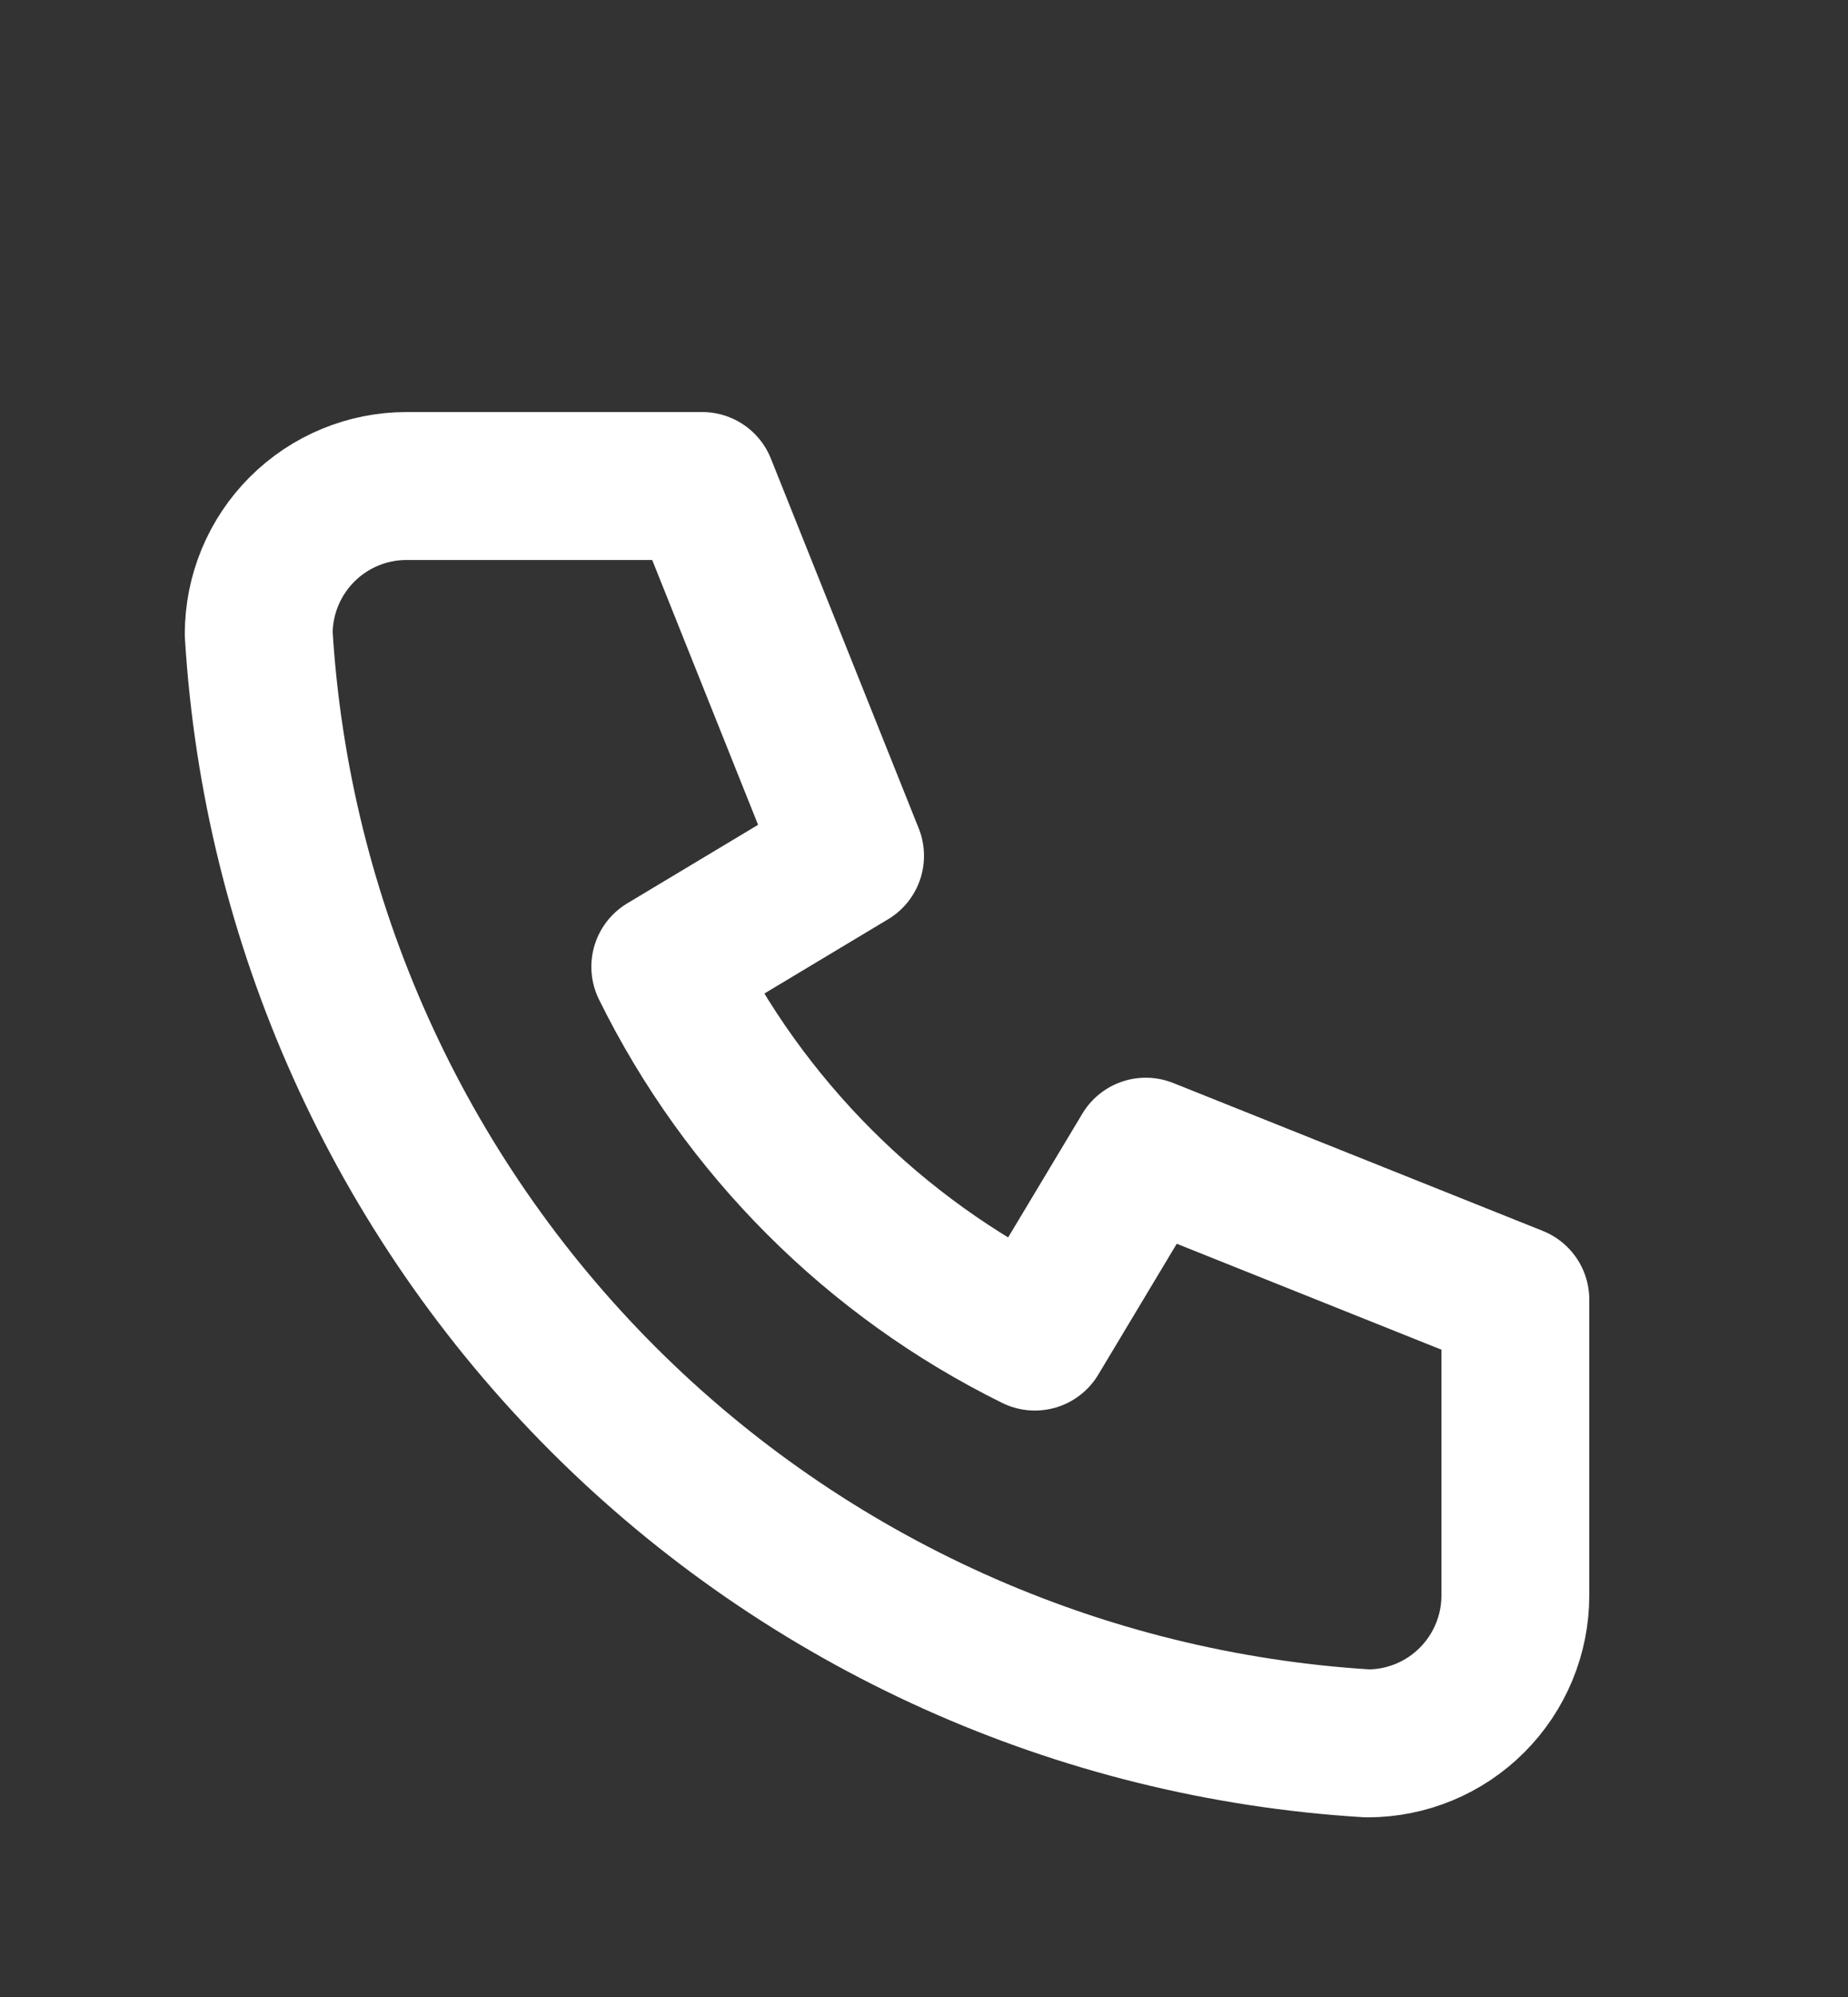 <svg xmlns="http://www.w3.org/2000/svg" width="25" height="27" viewBox="0 0 25 27" fill="none"><rect x="0" y="0" width="25" height="27" fill="#333333" stroke="none"/><path d="M5.5 6.571H9.5L11.5 11.571L9 13.071C10.071 15.243 11.829 17 14 18.071L15.5 15.571L20.5 17.571V21.571C20.5 22.102 20.289 22.61 19.914 22.985C19.539 23.361 19.03 23.571 18.5 23.571C14.599 23.334 10.92 21.678 8.157 18.915C5.394 16.151 3.737 12.472 3.5 8.571C3.5 8.041 3.711 7.532 4.086 7.157C4.461 6.782 4.97 6.571 5.5 6.571Z" stroke="white" stroke-width="2" stroke-linecap="round" stroke-linejoin="round"></path></svg>